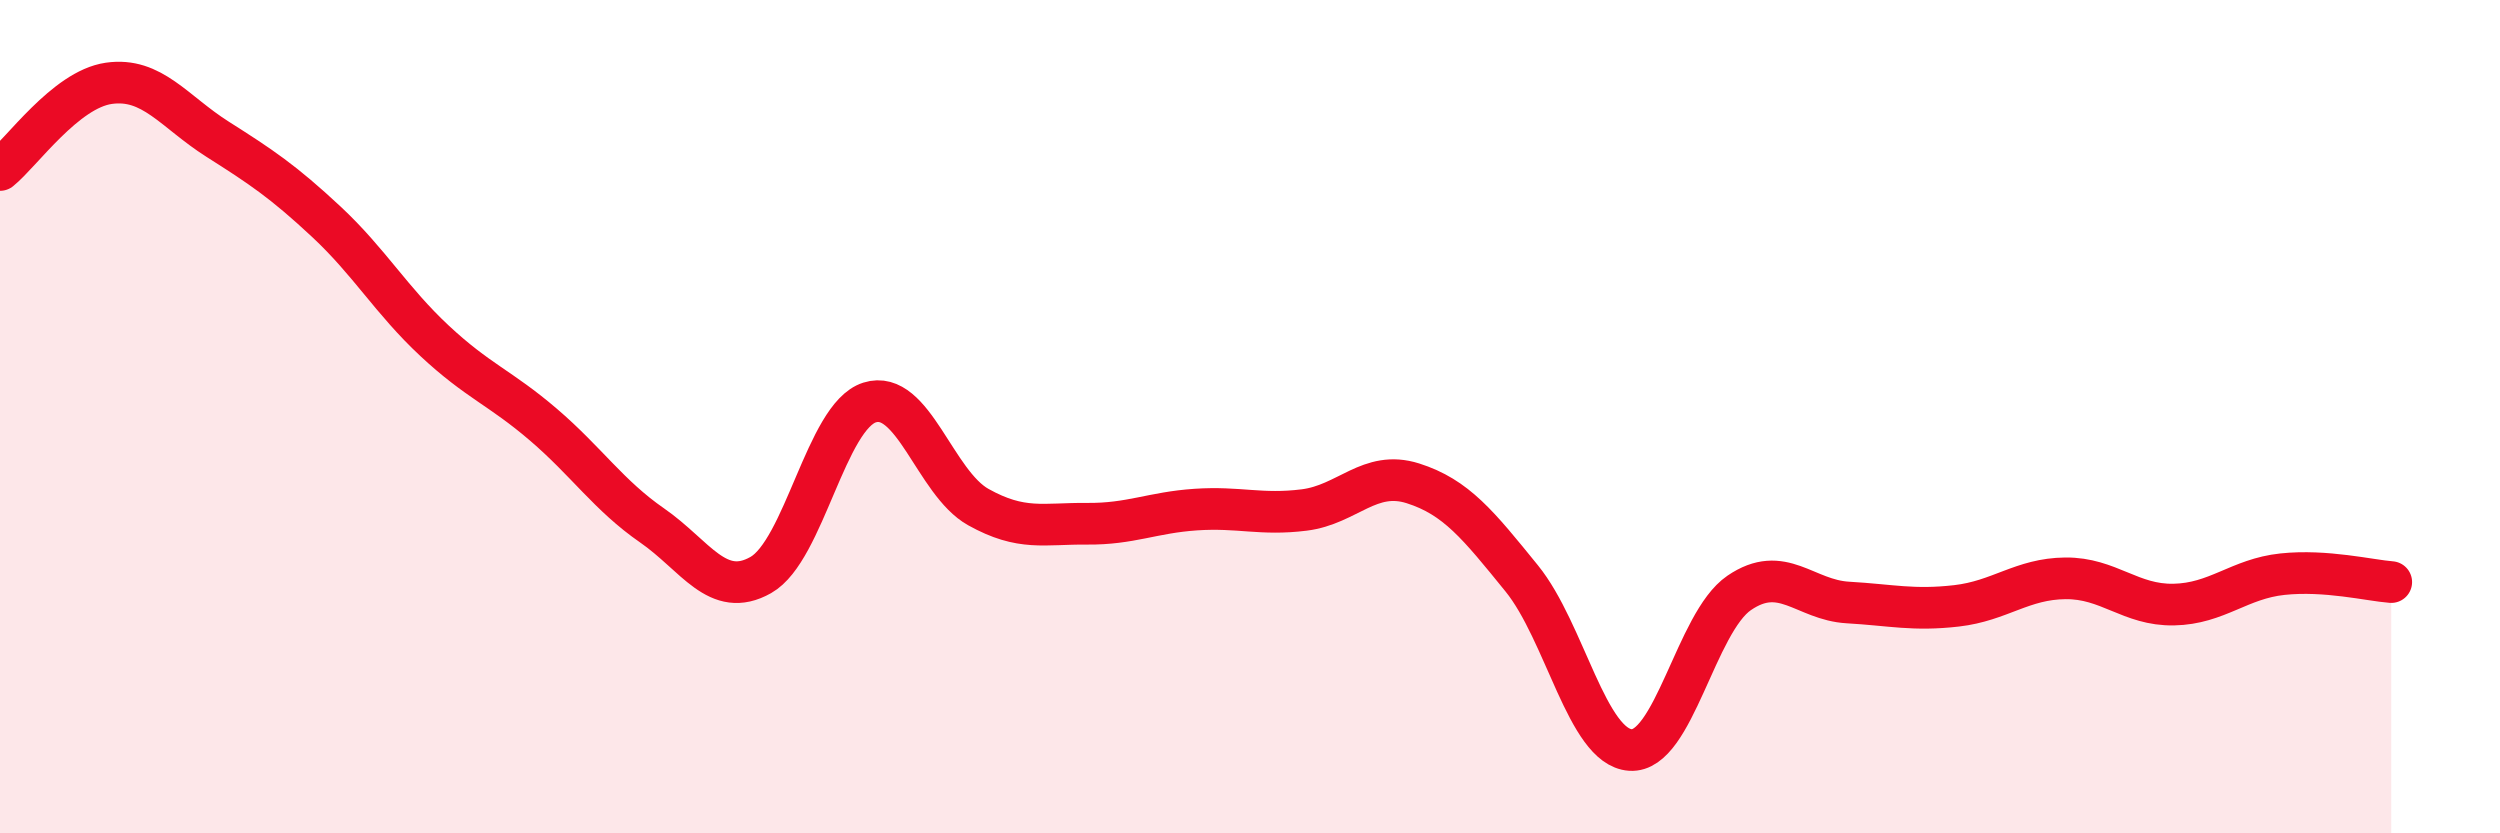 
    <svg width="60" height="20" viewBox="0 0 60 20" xmlns="http://www.w3.org/2000/svg">
      <path
        d="M 0,4.08 C 0.52,3.66 1.57,2.15 2.61,2 C 3.65,1.85 4.18,2.68 5.22,3.34 C 6.26,4 6.79,4.35 7.83,5.32 C 8.87,6.29 9.39,7.21 10.43,8.18 C 11.47,9.15 12,9.3 13.04,10.19 C 14.08,11.08 14.61,11.89 15.65,12.61 C 16.69,13.33 17.22,14.39 18.26,13.8 C 19.3,13.21 19.83,9.99 20.87,9.66 C 21.91,9.33 22.44,11.59 23.48,12.17 C 24.52,12.75 25.05,12.56 26.09,12.57 C 27.13,12.58 27.66,12.3 28.7,12.23 C 29.74,12.16 30.26,12.37 31.3,12.24 C 32.34,12.11 32.87,11.27 33.91,11.6 C 34.95,11.93 35.48,12.6 36.52,13.88 C 37.56,15.16 38.09,17.93 39.13,18 C 40.17,18.07 40.7,14.94 41.74,14.23 C 42.78,13.52 43.31,14.4 44.35,14.46 C 45.39,14.52 45.92,14.66 46.96,14.54 C 48,14.42 48.53,13.89 49.57,13.88 C 50.61,13.87 51.13,14.53 52.17,14.51 C 53.21,14.49 53.74,13.89 54.78,13.78 C 55.82,13.67 56.87,13.93 57.39,13.97L57.39 20L0 20Z"
        fill="#EB0A25"
        opacity="0.1"
        stroke-linecap="round"
        stroke-linejoin="round"
      />
      <path
        d="M 0,4.08 C 0.52,3.66 1.57,2.15 2.61,2 C 3.65,1.85 4.18,2.68 5.22,3.34 C 6.26,4 6.79,4.35 7.83,5.32 C 8.87,6.29 9.39,7.21 10.43,8.18 C 11.47,9.15 12,9.3 13.04,10.19 C 14.08,11.08 14.61,11.89 15.65,12.61 C 16.69,13.33 17.22,14.39 18.26,13.8 C 19.3,13.21 19.83,9.99 20.87,9.66 C 21.91,9.33 22.44,11.59 23.48,12.17 C 24.52,12.75 25.05,12.56 26.09,12.57 C 27.13,12.58 27.66,12.3 28.7,12.23 C 29.74,12.16 30.26,12.37 31.3,12.24 C 32.34,12.11 32.87,11.27 33.91,11.6 C 34.95,11.93 35.48,12.6 36.52,13.88 C 37.56,15.16 38.09,17.93 39.13,18 C 40.17,18.07 40.7,14.94 41.74,14.23 C 42.78,13.52 43.31,14.4 44.35,14.46 C 45.39,14.52 45.92,14.66 46.96,14.54 C 48,14.42 48.53,13.89 49.57,13.88 C 50.61,13.87 51.13,14.53 52.17,14.51 C 53.21,14.49 53.74,13.89 54.78,13.78 C 55.82,13.67 56.87,13.93 57.39,13.97"
        stroke="#EB0A25"
        stroke-width="1"
        fill="none"
        stroke-linecap="round"
        stroke-linejoin="round"
      />
    </svg>
  